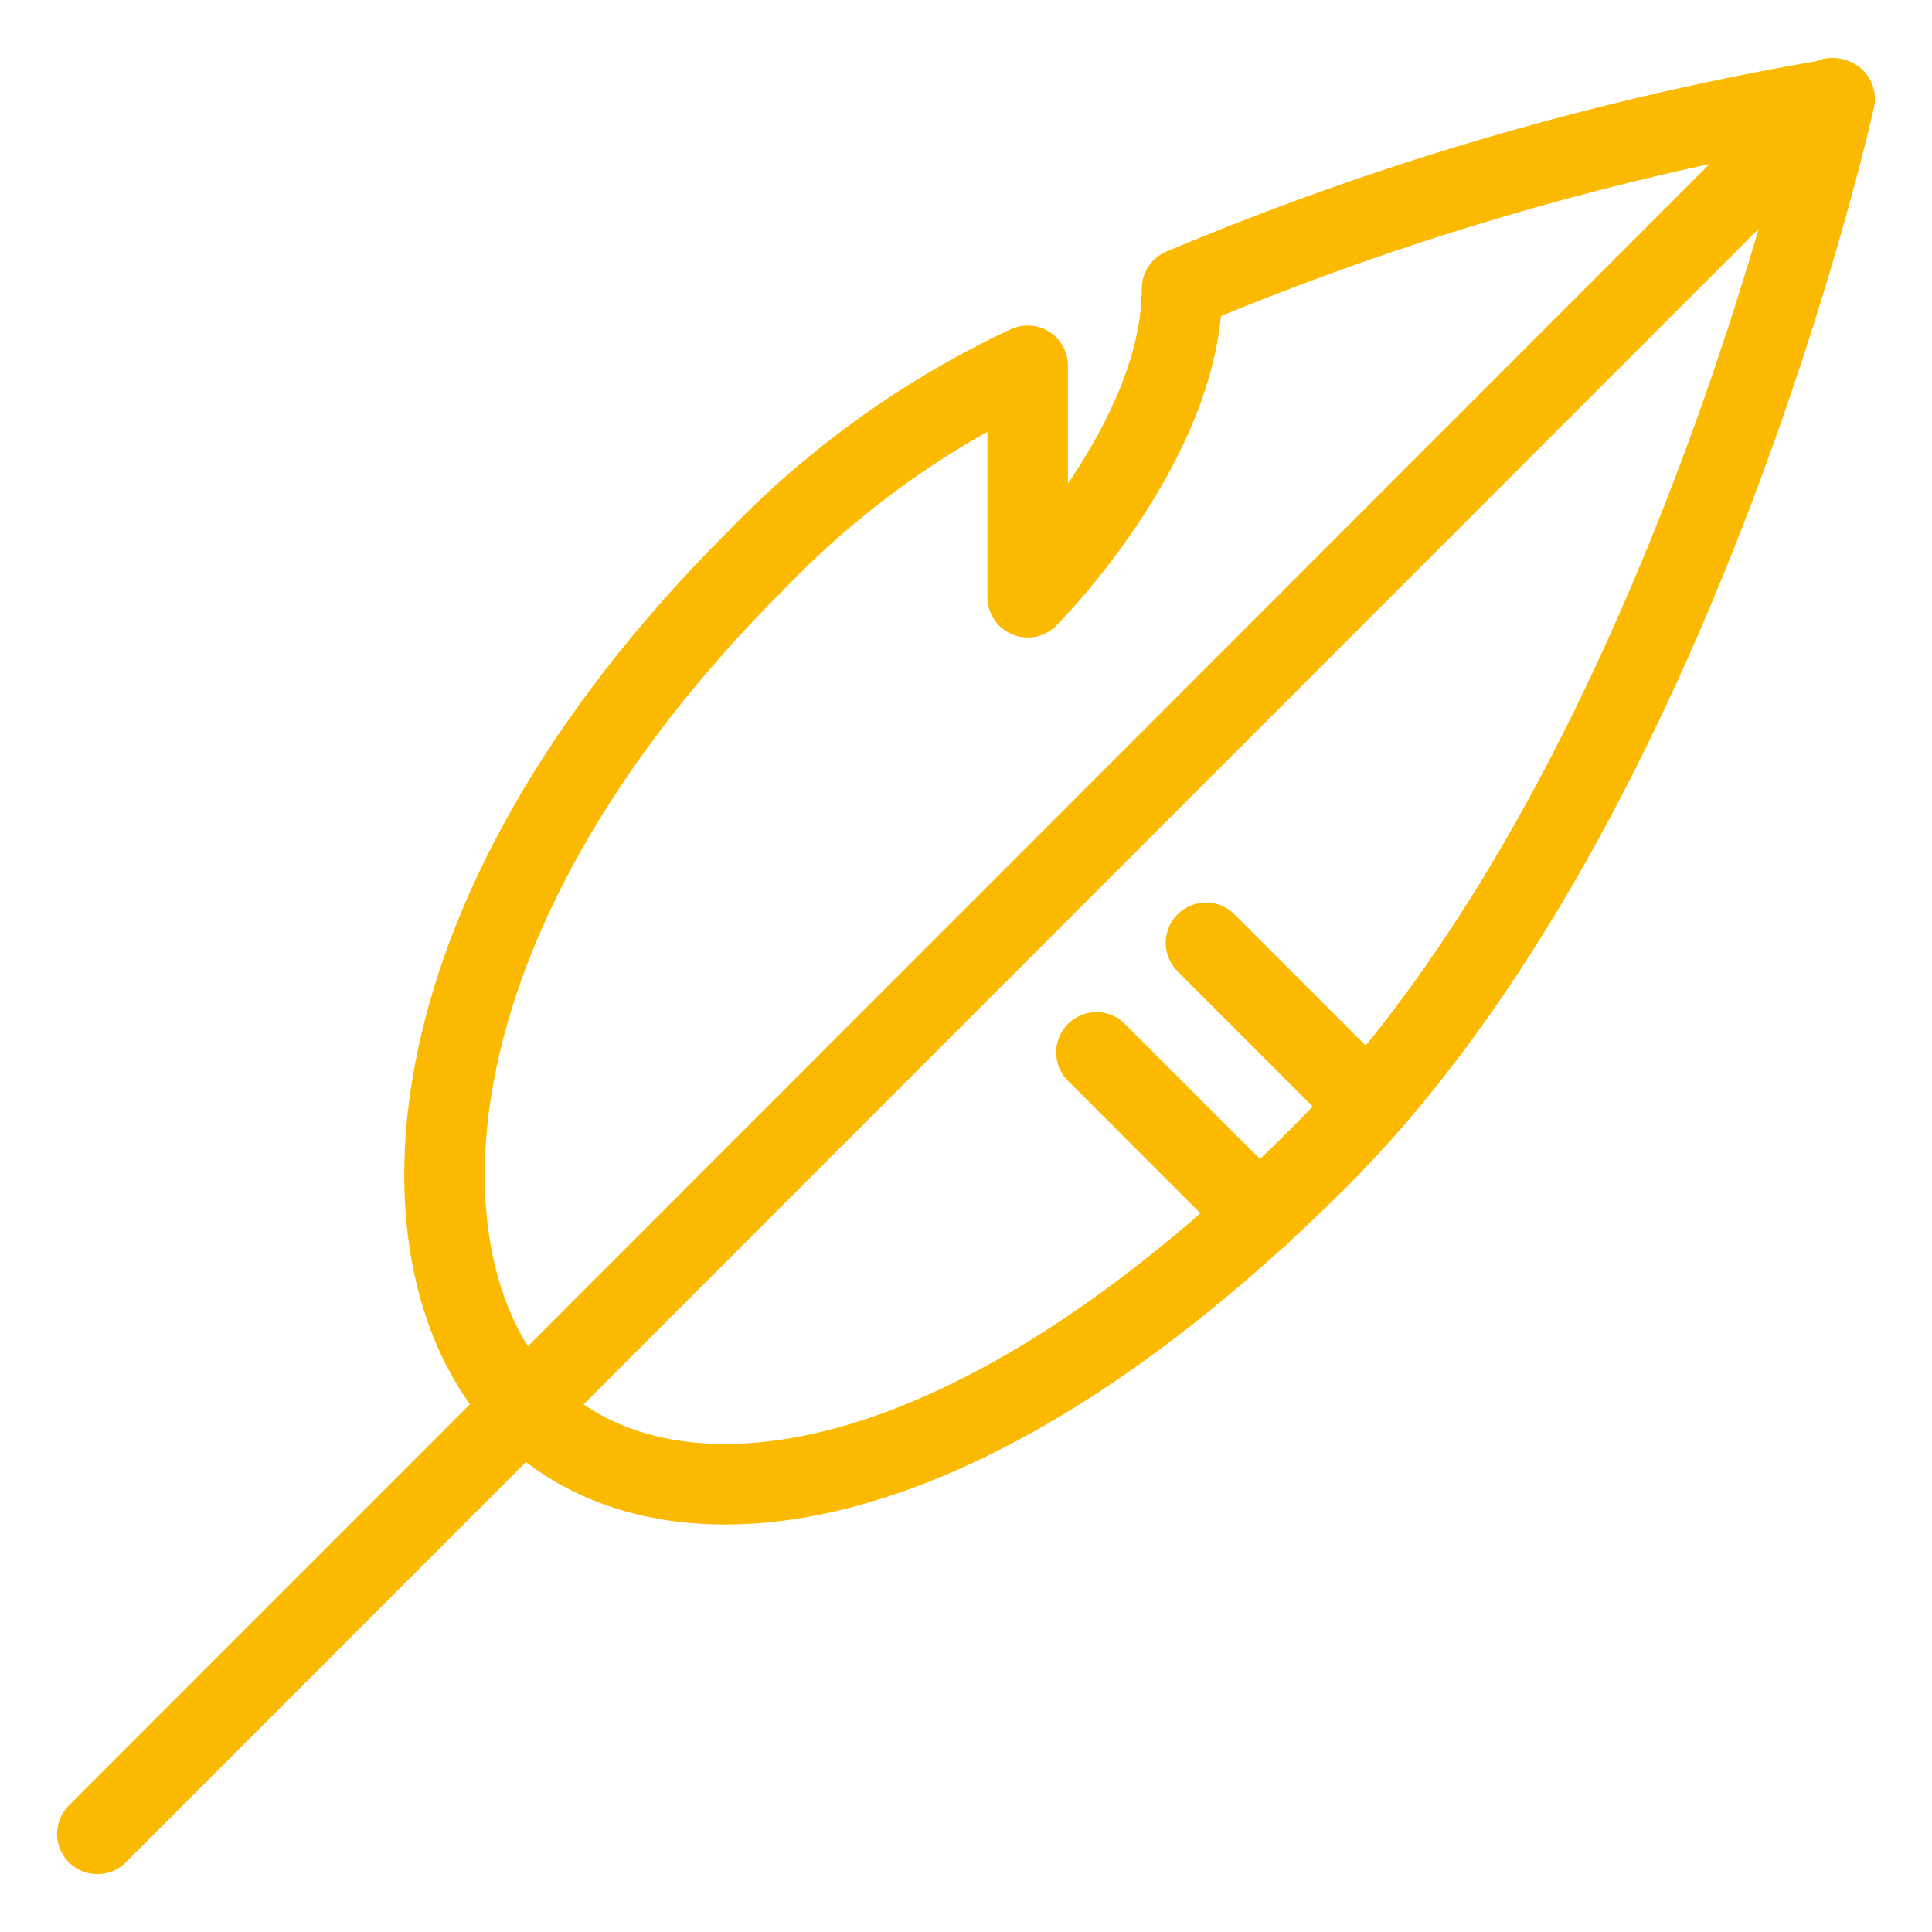 <svg width="60" height="60" viewBox="0 0 60 60" fill="none" xmlns="http://www.w3.org/2000/svg">
<path d="M3.023 56.953L56.906 3.047" stroke="#FBBA00" stroke-width="2.5" stroke-linecap="round" stroke-linejoin="round"/>
<path d="M56.976 3.071C56.976 3.071 52.185 24.801 40.876 36.038C29.568 47.274 20.416 47.897 16.319 43.728C12.222 39.559 12.174 28.682 23.506 17.374C25.918 14.872 28.769 12.834 31.916 11.36V18.548C31.916 18.548 36.708 13.756 36.708 8.965C43.214 6.226 50.016 4.248 56.976 3.071Z" stroke="#FBBA00" stroke-width="2.5" stroke-linecap="round" stroke-linejoin="round"/>
<path d="M39.106 37.739L34.051 32.683" stroke="#FBBA00" stroke-width="2.5" stroke-linecap="round" stroke-linejoin="round"/>
<path d="M42.484 34.312L37.453 29.281" stroke="#FBBA00" stroke-width="2.5" stroke-linecap="round" stroke-linejoin="round"/>
</svg>
